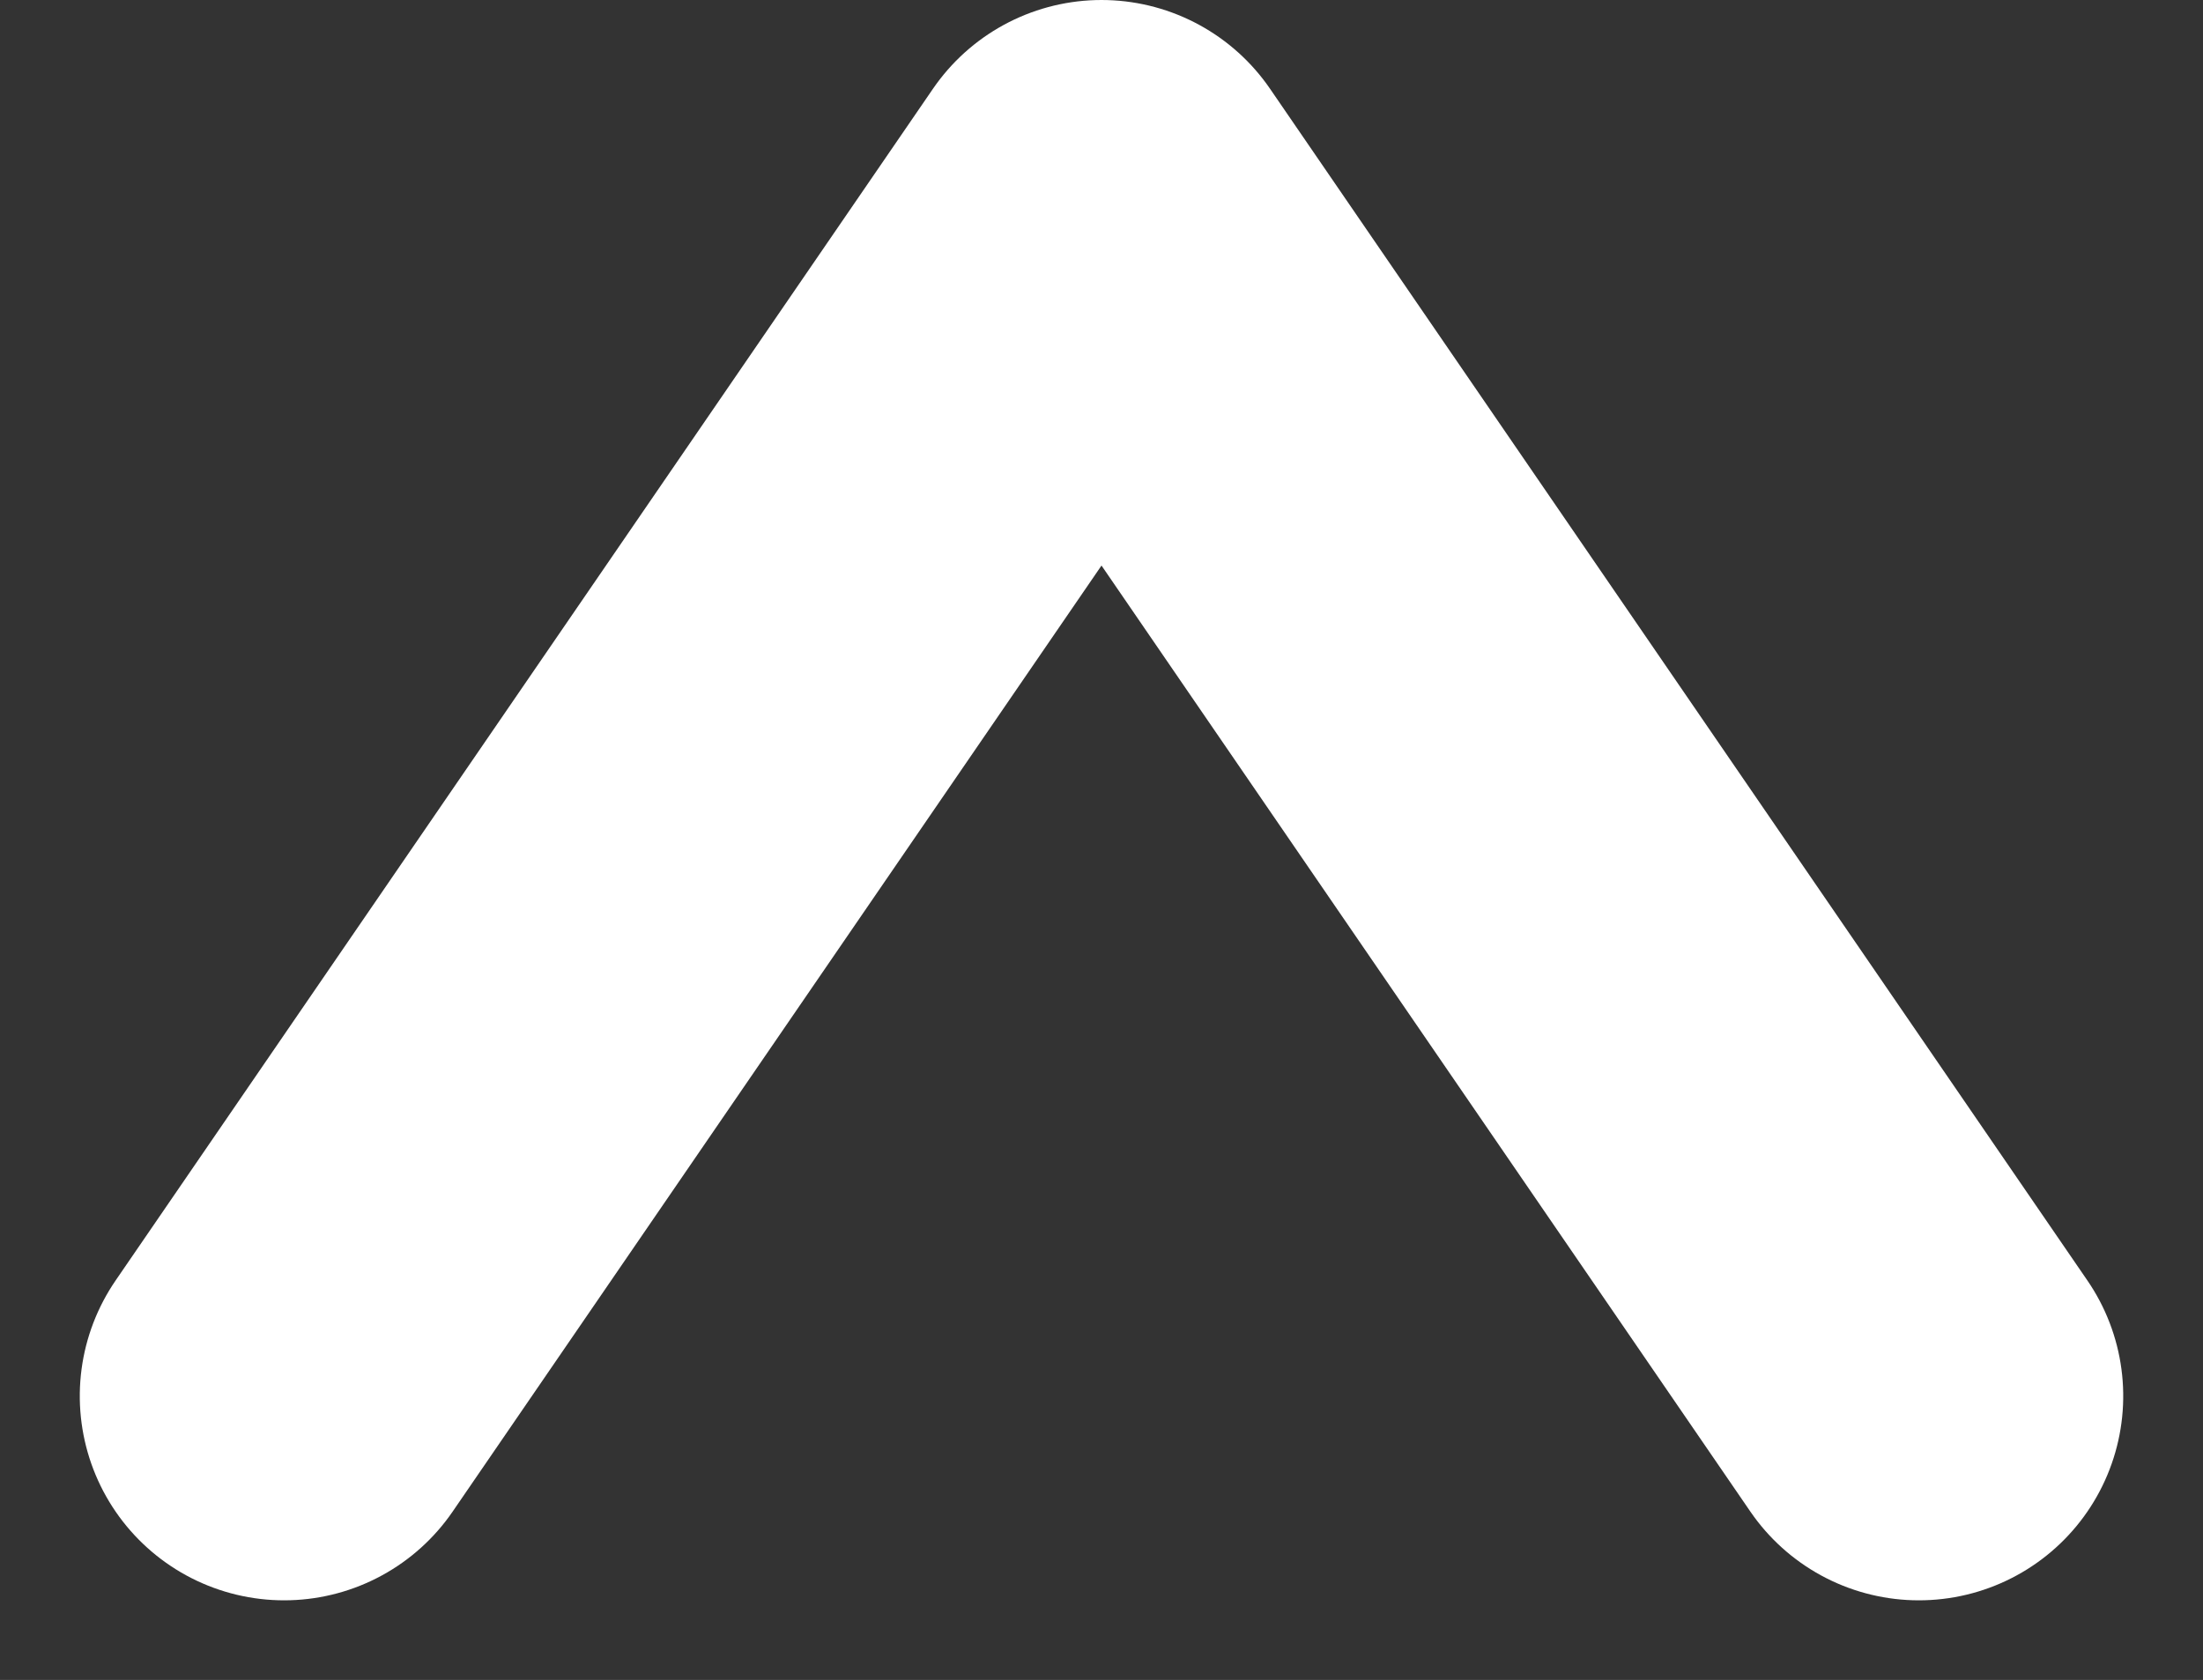 <svg xmlns="http://www.w3.org/2000/svg" width="13.476" height="10.279" viewBox="0 0 13.476 10.279">
  <rect x="0" y="0" width="13.476" height="10.279" fill="#333333" stroke="none"/>
  <path id="CaretRight" d="M12,9l7.292,5L12,19" transform="translate(-7.262 20.542) rotate(-90)" fill="none" stroke="#fff" stroke-linecap="round" stroke-linejoin="round" stroke-width="2.5"/>
</svg>
